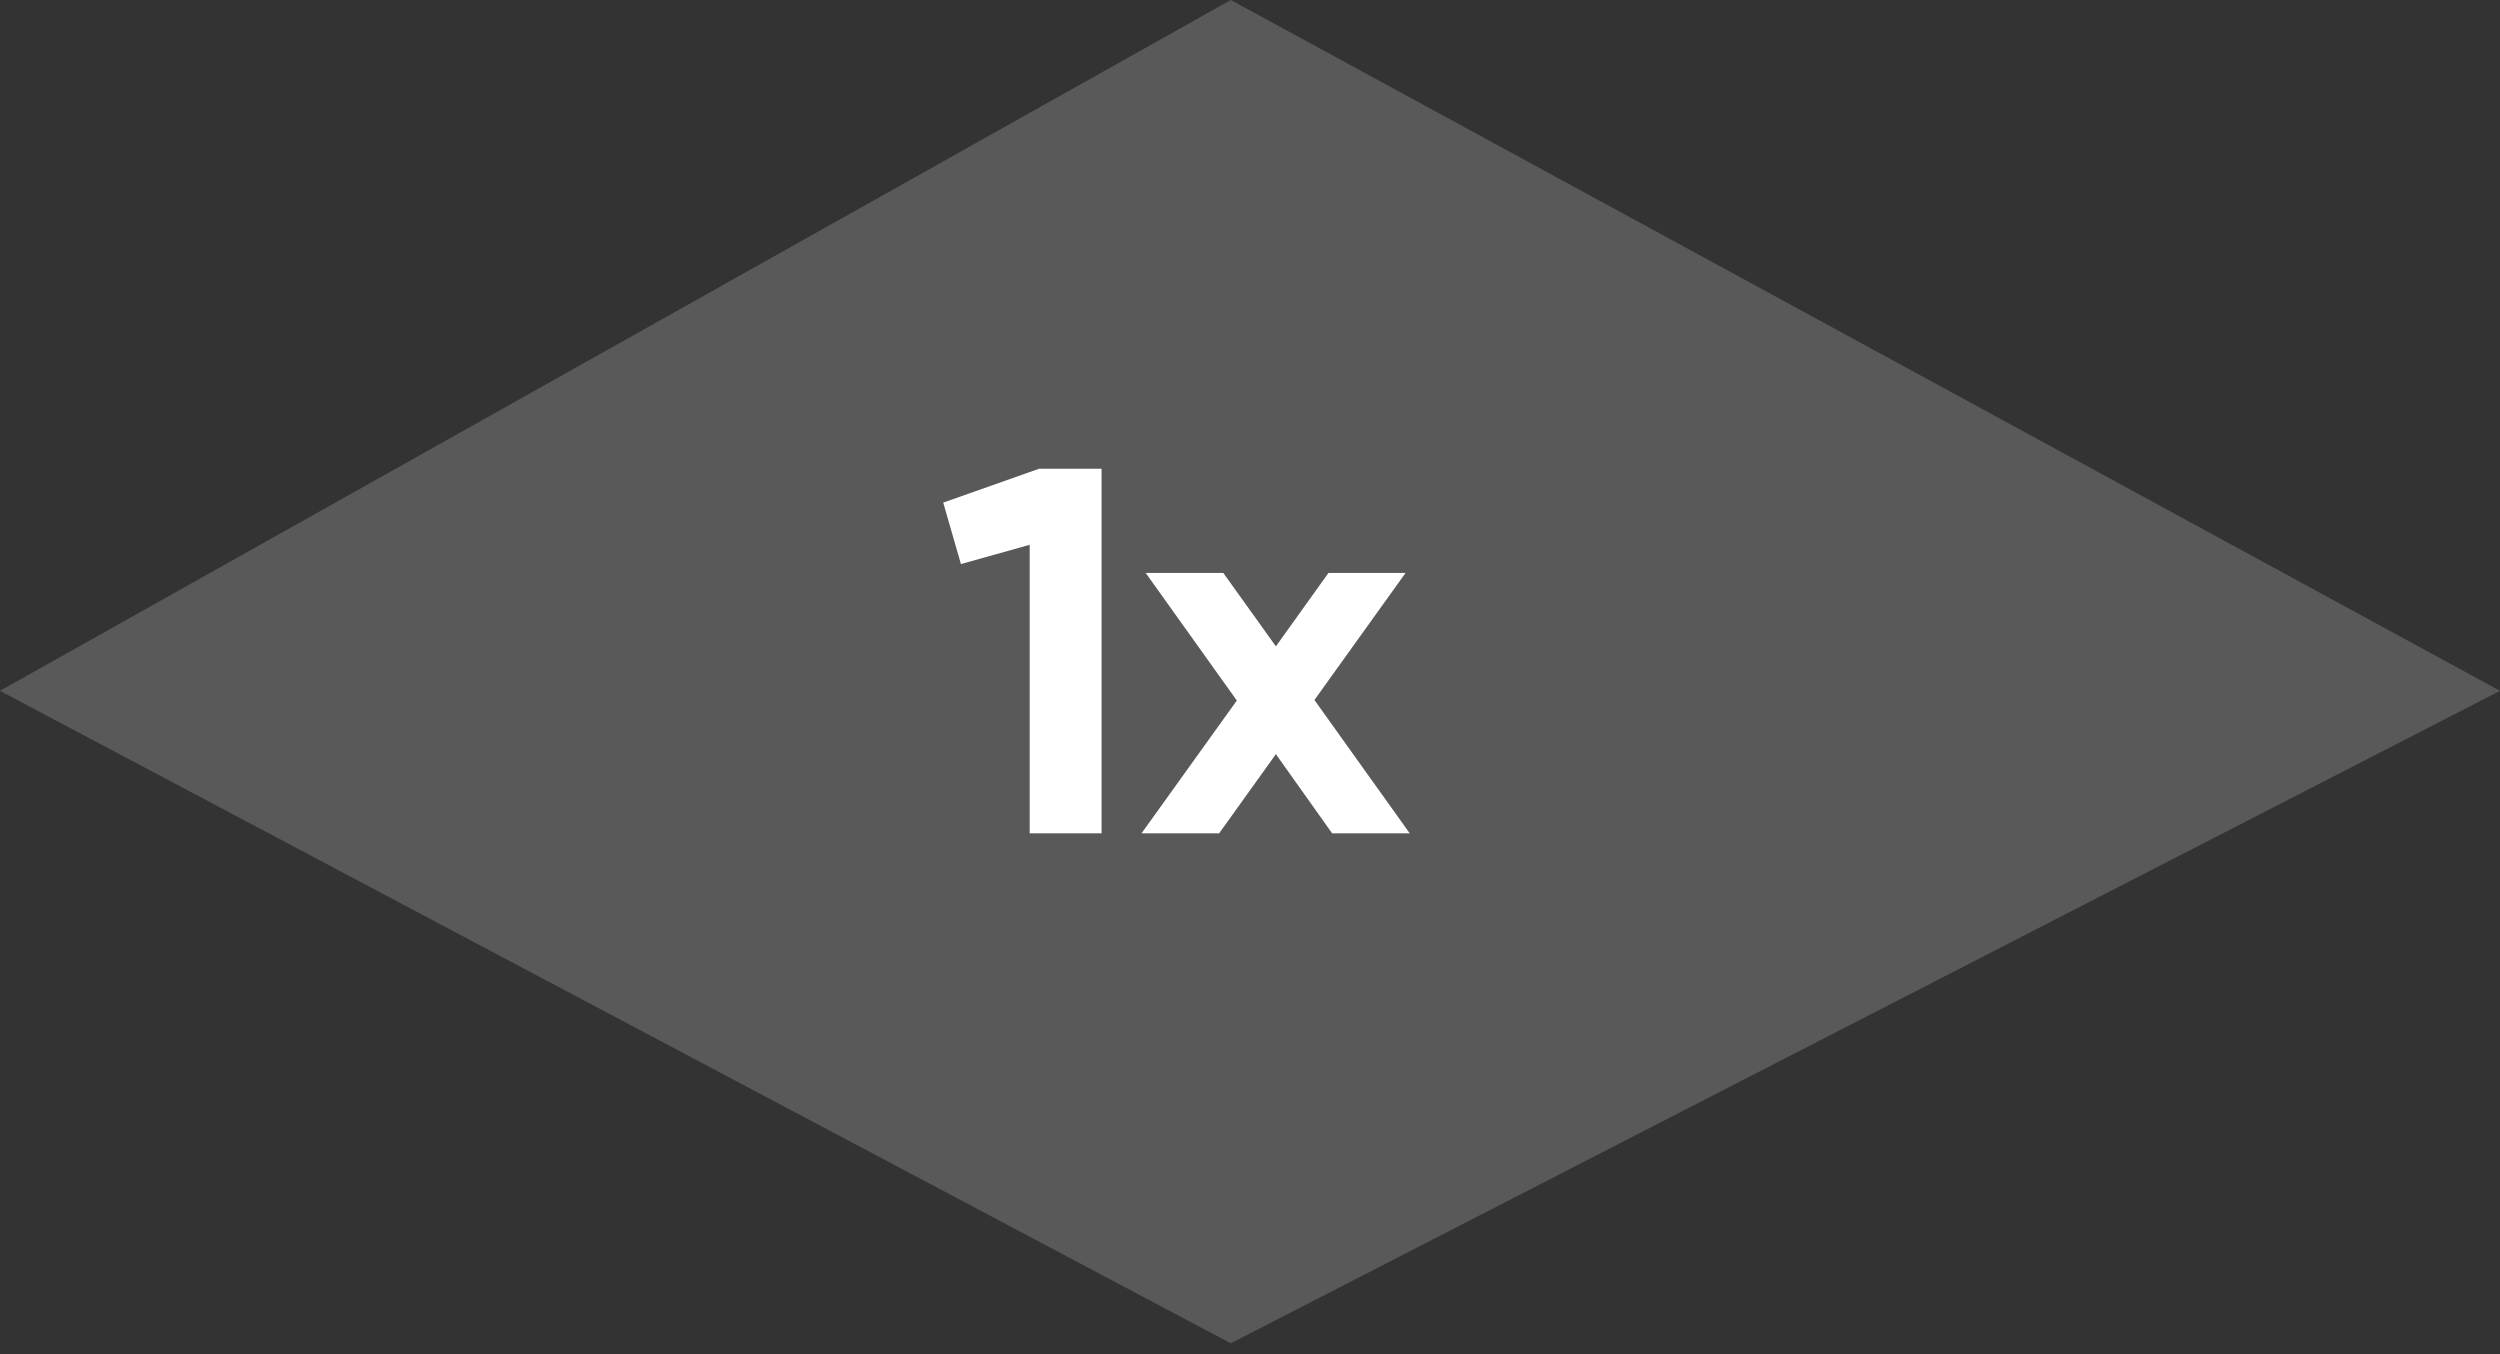 <svg width="48" height="26" viewBox="0 0 48 26" fill="none" xmlns="http://www.w3.org/2000/svg">
<rect x="0" y="0" width="48" height="26" fill="#333333" stroke="none"/>
<path d="M0 13.264L23.631 0L48 13.264L23.631 25.791L0 13.264Z" fill="#747474" fill-opacity="0.6"/>
<path d="M18.11 9.65L19.95 9H21.15V16H19.77V10.46L18.45 10.83L18.11 9.65ZM25.237 13.44L27.067 16H25.577L24.497 14.48L23.407 16H21.917L23.747 13.45L21.997 11H23.487L24.497 12.41L25.507 11H26.987L25.237 13.44Z" fill="white"/>
</svg>
